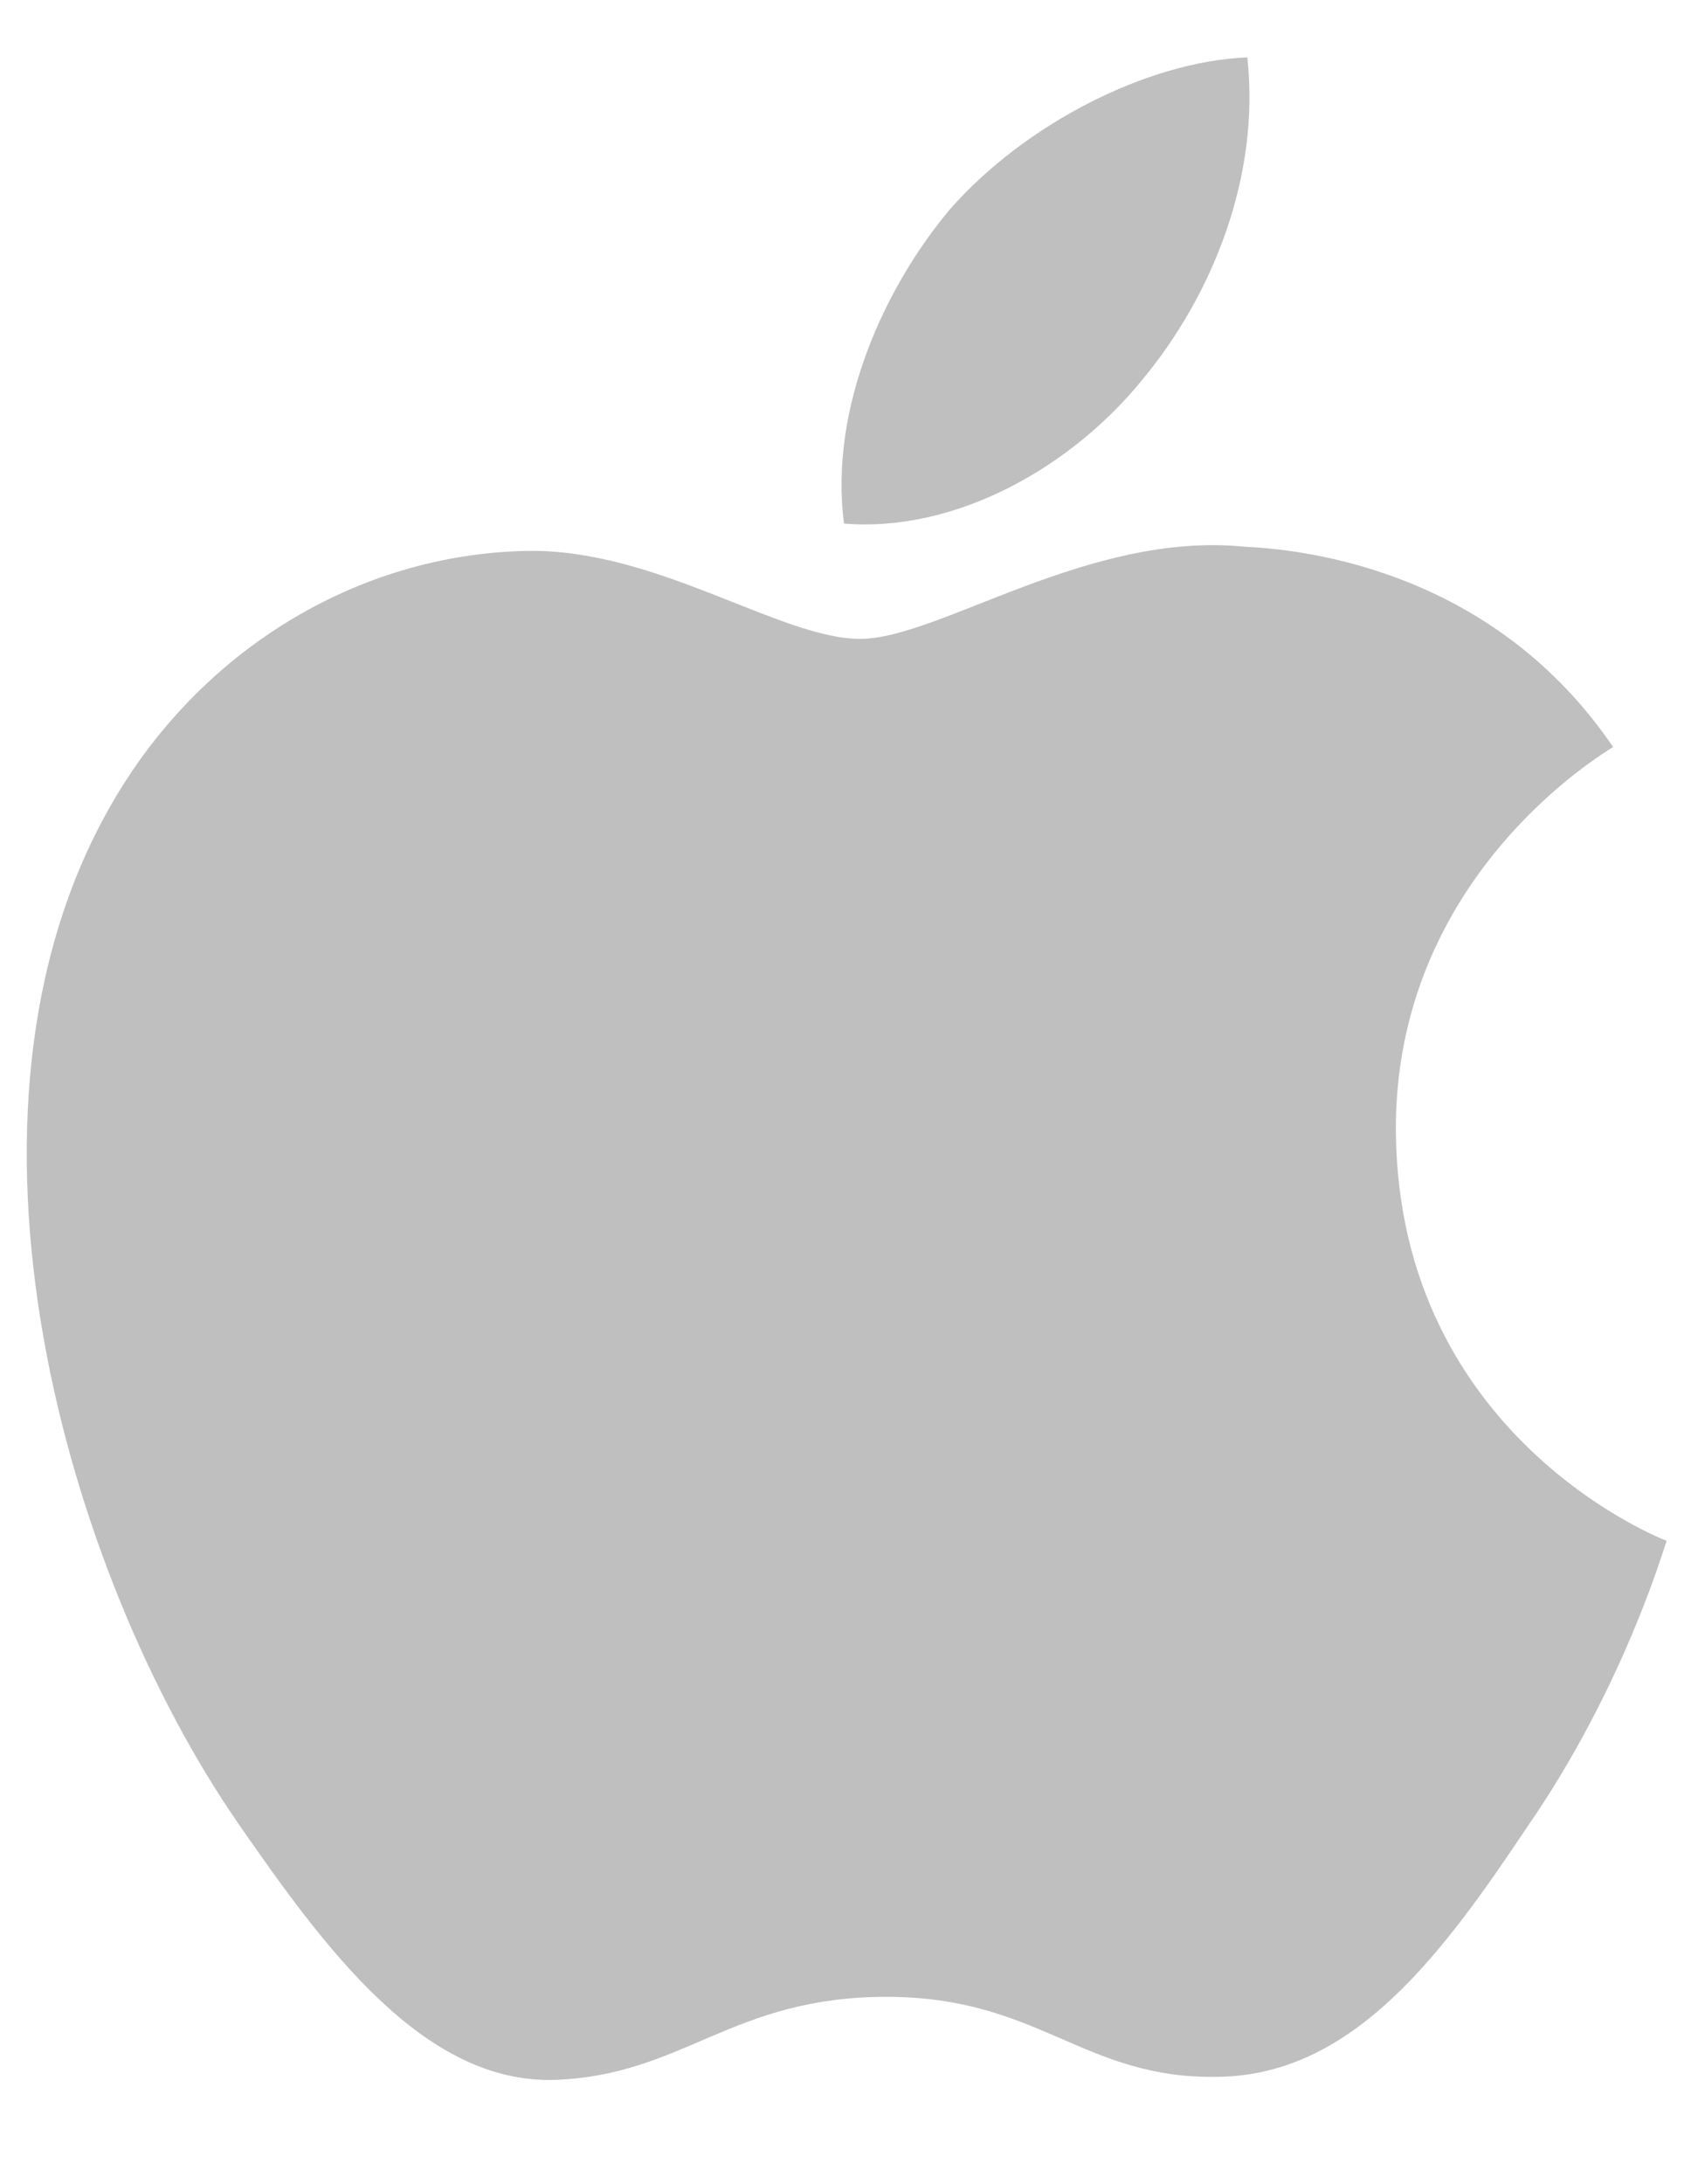 <svg width="14" height="18" viewBox="0 0 14 18" fill="none" xmlns="http://www.w3.org/2000/svg">
<path d="M12.592 15.056C11.9 16.09 11.167 17.098 10.05 17.115C8.934 17.14 8.575 16.456 7.309 16.456C6.034 16.456 5.642 17.098 4.584 17.14C3.492 17.181 2.667 16.04 1.967 15.031C0.542 12.973 -0.55 9.181 0.917 6.631C1.642 5.365 2.942 4.565 4.35 4.54C5.417 4.523 6.434 5.265 7.092 5.265C7.742 5.265 8.975 4.373 10.267 4.506C10.809 4.531 12.325 4.723 13.3 6.156C13.225 6.206 11.492 7.223 11.509 9.331C11.534 11.848 13.717 12.69 13.742 12.698C13.717 12.757 13.392 13.898 12.592 15.056ZM7.834 1.723C8.442 1.031 9.45 0.506 10.284 0.473C10.392 1.448 10 2.431 9.417 3.131C8.842 3.84 7.892 4.39 6.959 4.315C6.834 3.356 7.3 2.356 7.834 1.723Z" fill="#BFBFBF"/>
</svg>
